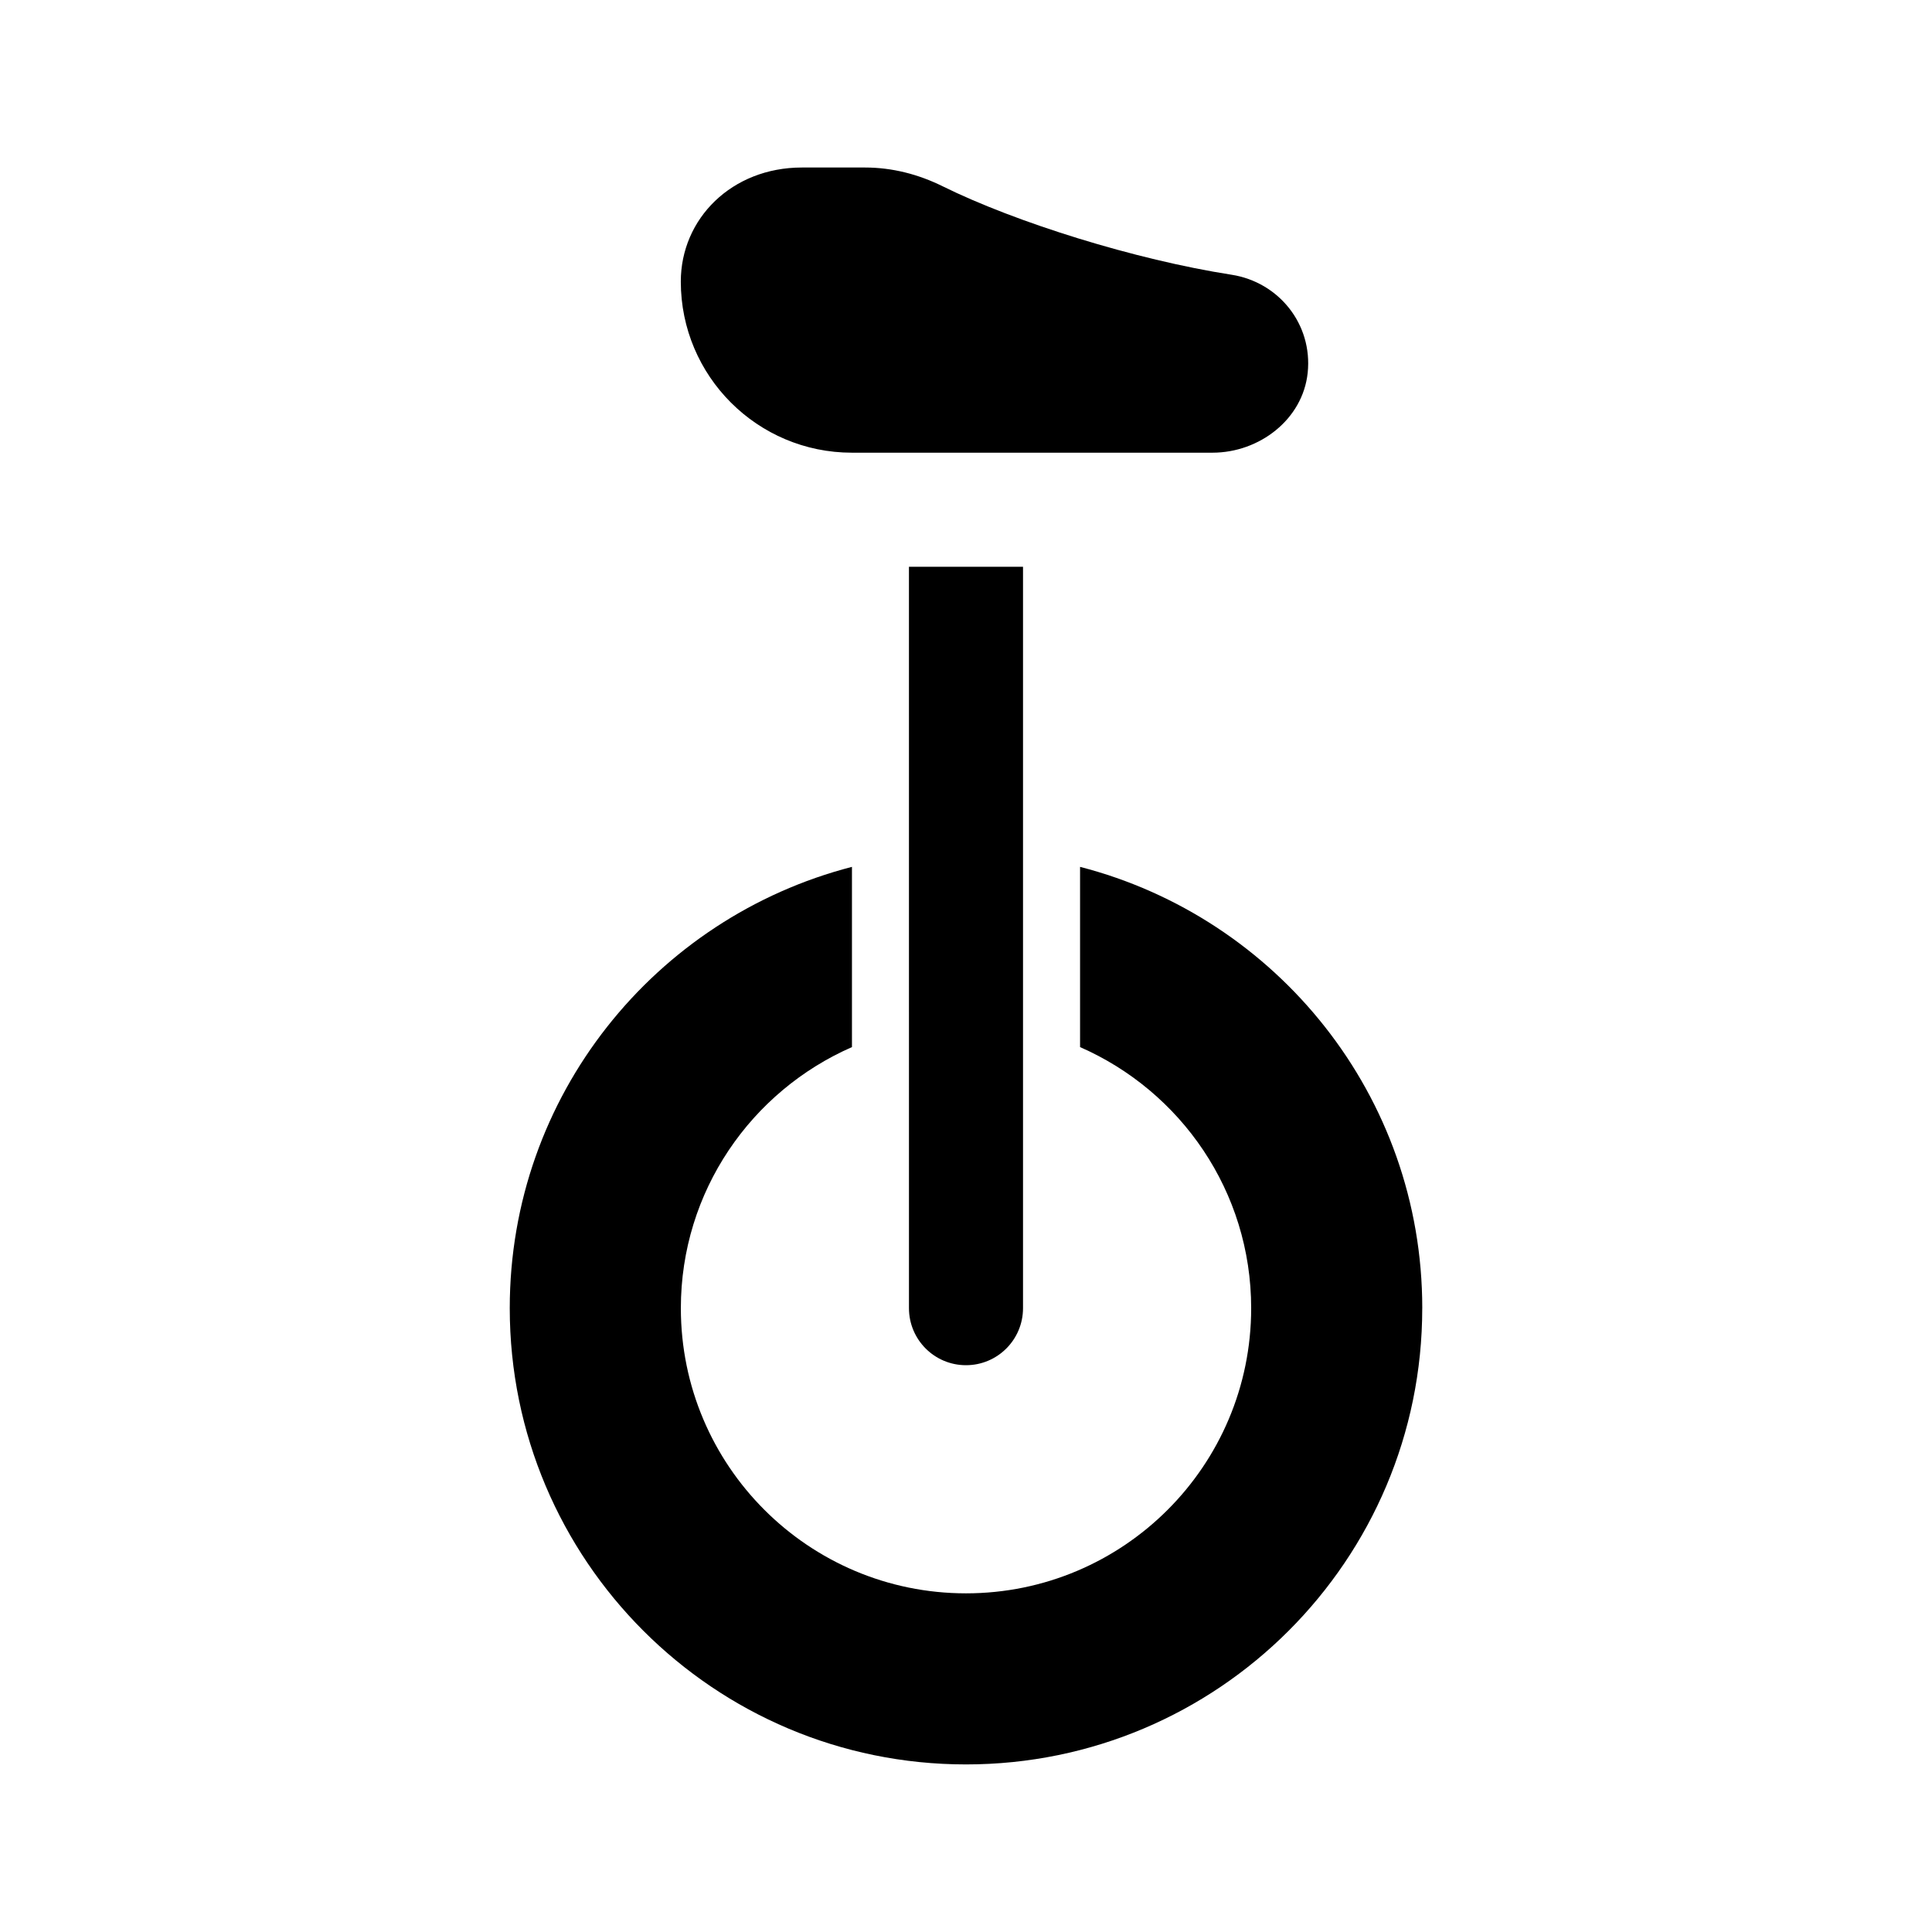 <?xml version="1.0" encoding="UTF-8"?>
<!-- Uploaded to: SVG Repo, www.svgrepo.com, Generator: SVG Repo Mixer Tools -->
<svg fill="#000000" width="800px" height="800px" version="1.1" viewBox="144 144 512 512" xmlns="http://www.w3.org/2000/svg">
 <g>
  <path d="m490.55 242.78c-1.285 12.367-12.809 21.188-25.238 21.188h-95.547c-25.043 0-45.344-20.297-45.344-45.344 0-16.695 13.531-30.23 32.086-30.23h16.758c7.168 0 14.133 1.797 20.555 4.977 19.312 9.551 50.996 19.457 76.555 23.438 12.48 1.945 21.516 13.082 20.176 25.973z"/>
  <path d="m415.11 294.2v196.48c0 8.352-6.766 15.113-15.113 15.113s-15.113-6.762-15.113-15.113l-0.004-196.48z"/>
  <path d="m520.91 490.68c0 66.781-54.133 120.91-120.91 120.91s-120.91-54.133-120.91-120.91c0-56.32 38.562-103.51 90.688-116.95v47.762c-26.668 11.672-45.344 38.219-45.344 69.191 0 41.734 33.836 75.57 75.57 75.57s75.57-33.836 75.57-75.57c0-30.973-18.676-57.52-45.344-69.191v-47.762c52.125 13.441 90.688 60.629 90.688 116.95z"/>
 </g>
</svg>